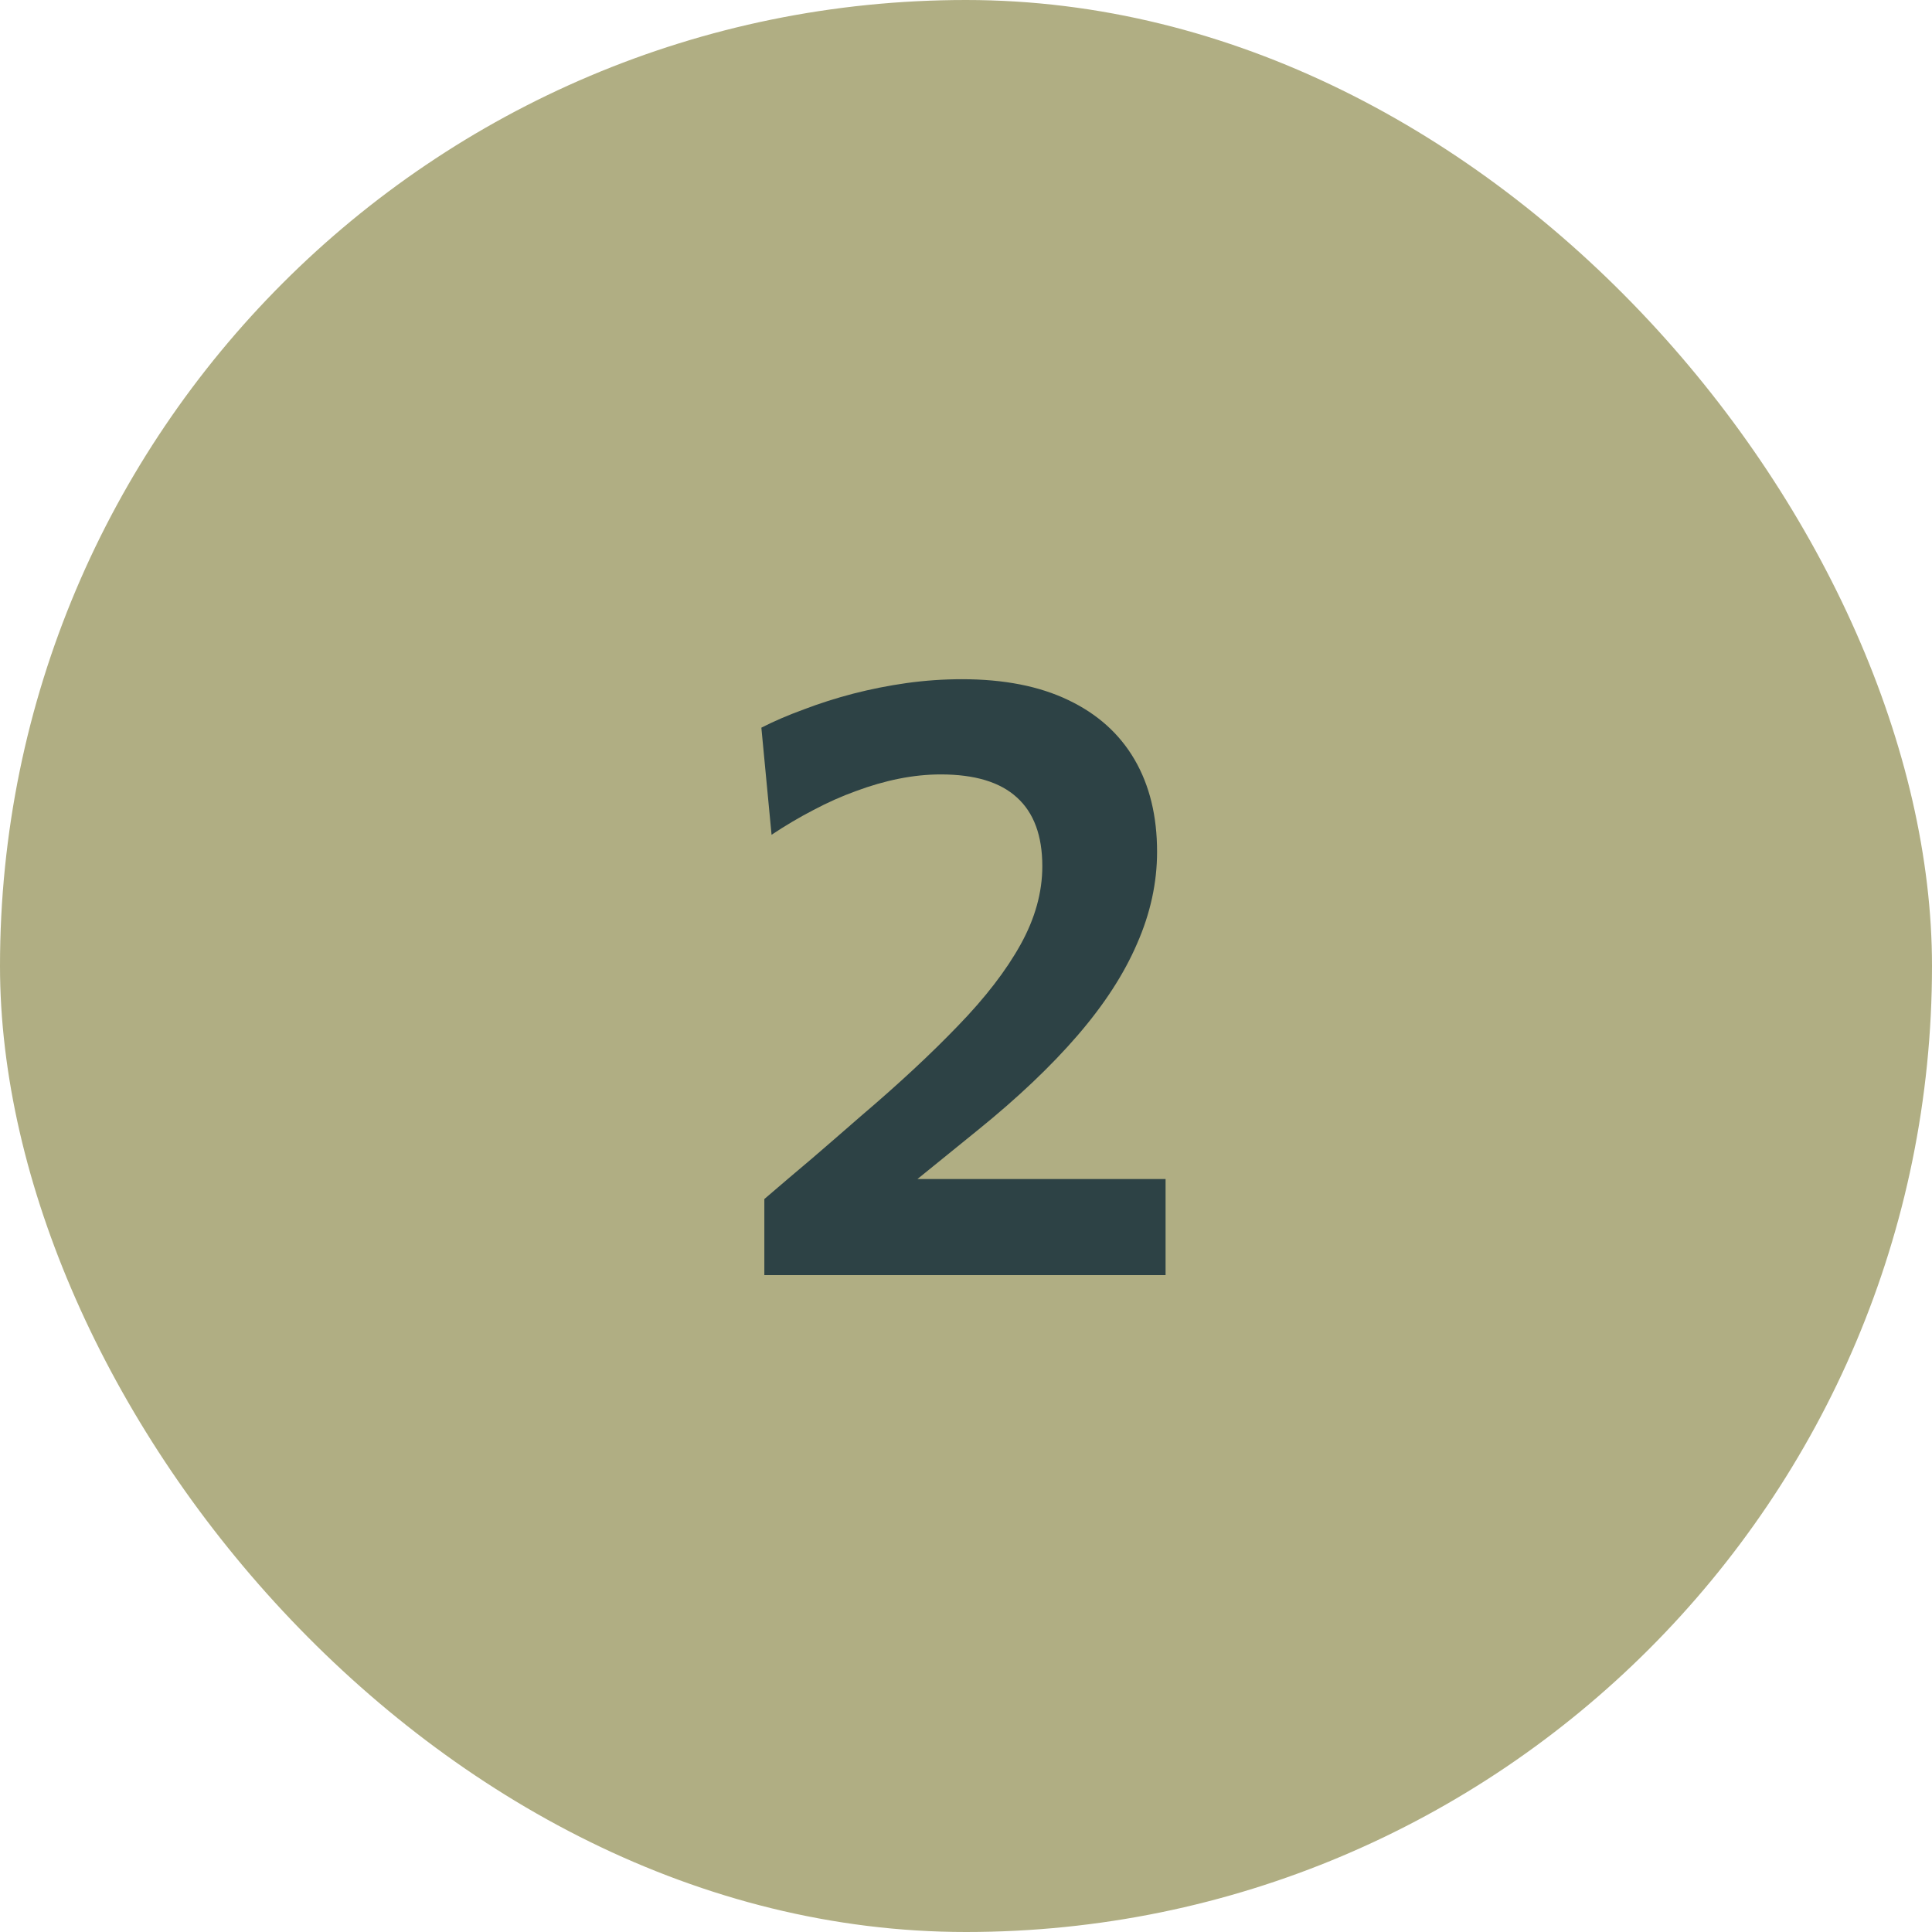 <svg xmlns="http://www.w3.org/2000/svg" width="50" height="50" viewBox="0 0 50 50" fill="none"><rect width="50" height="50" rx="25" fill="#B0AE83"></rect><path d="M19.781 33V31.031C20.199 30.672 20.617 30.316 21.035 29.964C21.453 29.605 21.867 29.245 22.278 28.886C23.261 28.05 24.1 27.269 24.797 26.543C25.501 25.817 26.04 25.117 26.414 24.442C26.788 23.767 26.975 23.093 26.975 22.418C26.975 21.626 26.755 21.032 26.315 20.636C25.882 20.24 25.226 20.042 24.346 20.042C23.994 20.042 23.635 20.079 23.268 20.152C22.901 20.225 22.531 20.332 22.157 20.471C21.79 20.603 21.42 20.768 21.046 20.966C20.679 21.157 20.32 21.369 19.968 21.604L19.704 18.832C20.034 18.663 20.401 18.506 20.804 18.359C21.207 18.205 21.633 18.069 22.08 17.952C22.535 17.835 22.997 17.743 23.466 17.677C23.943 17.611 24.419 17.578 24.896 17.578C25.981 17.578 26.898 17.758 27.646 18.117C28.401 18.476 28.973 18.99 29.362 19.657C29.751 20.324 29.945 21.12 29.945 22.044C29.945 22.843 29.773 23.635 29.428 24.42C29.091 25.205 28.577 25.997 27.888 26.796C27.199 27.595 26.337 28.413 25.303 29.249L23.037 31.086L22.663 30.514H25.501C26.278 30.514 27.056 30.514 27.833 30.514C28.61 30.514 29.388 30.514 30.165 30.514V33H19.781Z" fill="#2D4245"></path></svg>